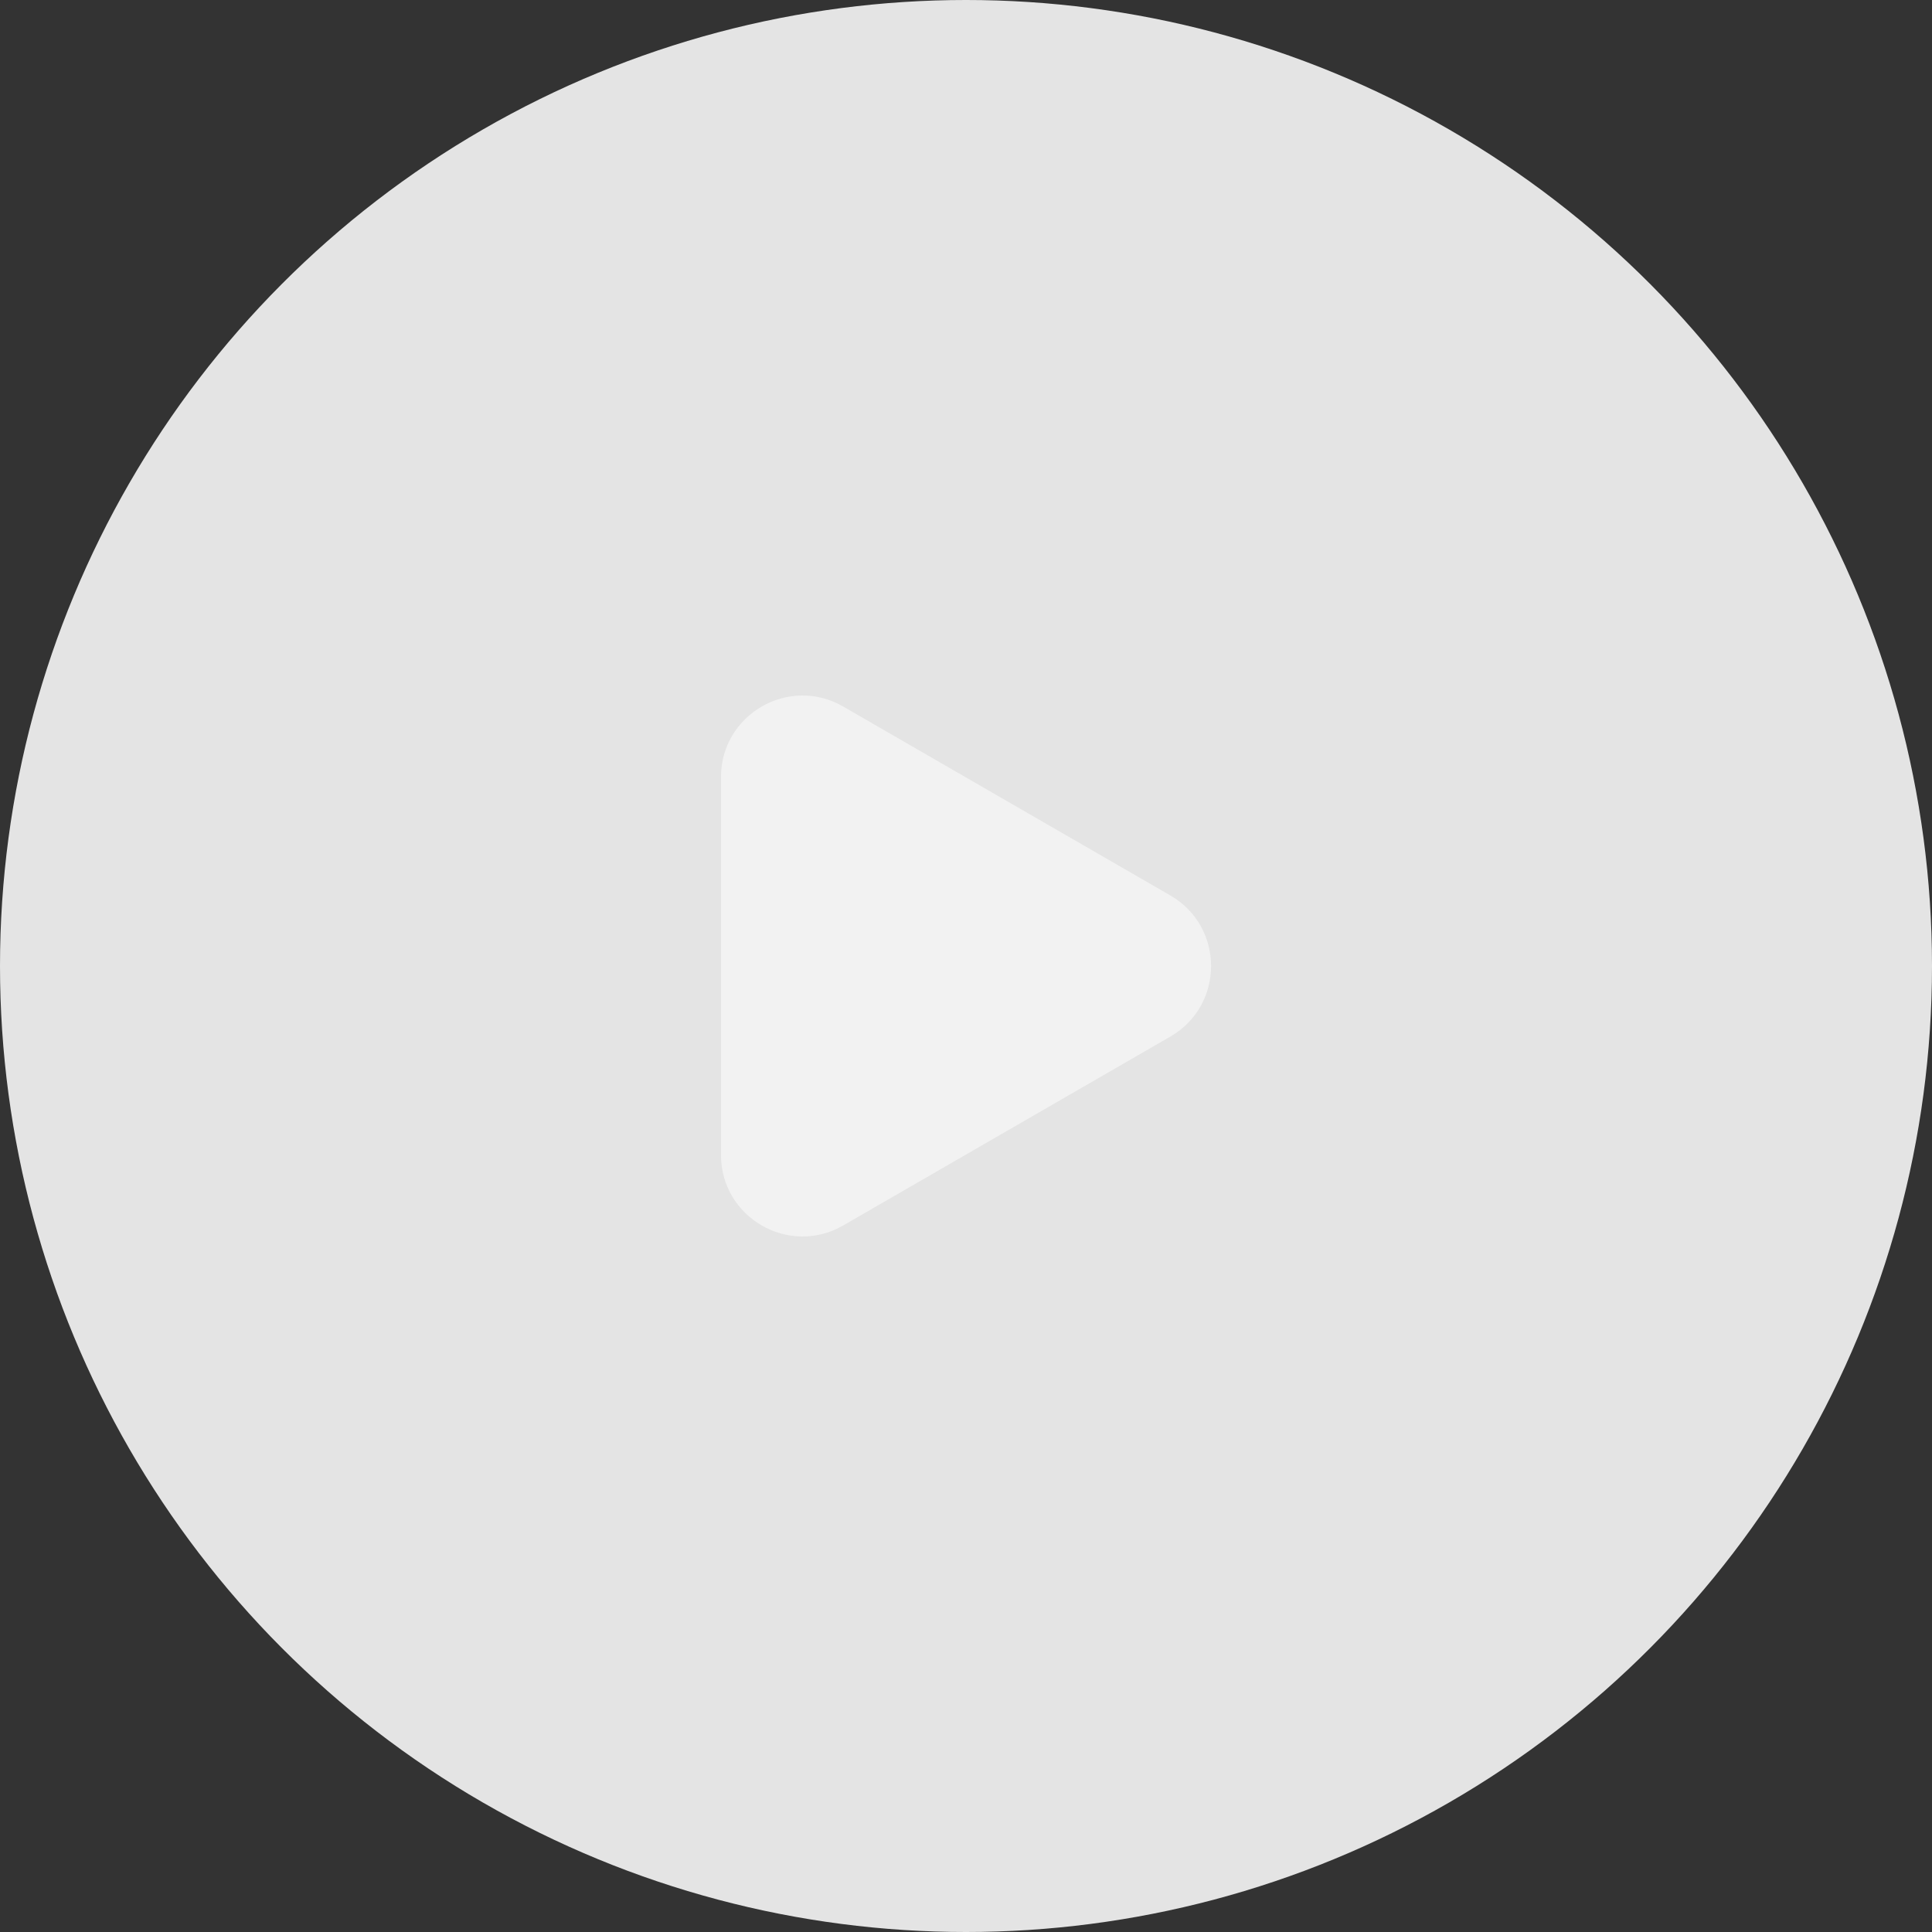 <?xml version="1.0" encoding="UTF-8"?> <svg xmlns="http://www.w3.org/2000/svg" width="50" height="50" viewBox="0 0 50 50" fill="none"><rect x="0" y="0" width="50" height="50" fill="#333333" stroke="none"/><circle cx="25" cy="25" r="25" fill="#E4E4E4"></circle><g clip-path="url(#clip0_751_3)"><path d="M30.288 23.174L21.82 18.284C20.415 17.475 18.659 18.489 18.659 20.111V29.889C18.659 31.511 20.415 32.525 21.82 31.716L30.288 26.827C31.694 26.015 31.694 23.986 30.288 23.174Z" fill="#F2F2F2"></path></g><defs><clipPath id="clip0_751_3"><rect width="14" height="14" fill="white" transform="translate(18 18)"></rect></clipPath></defs></svg> 